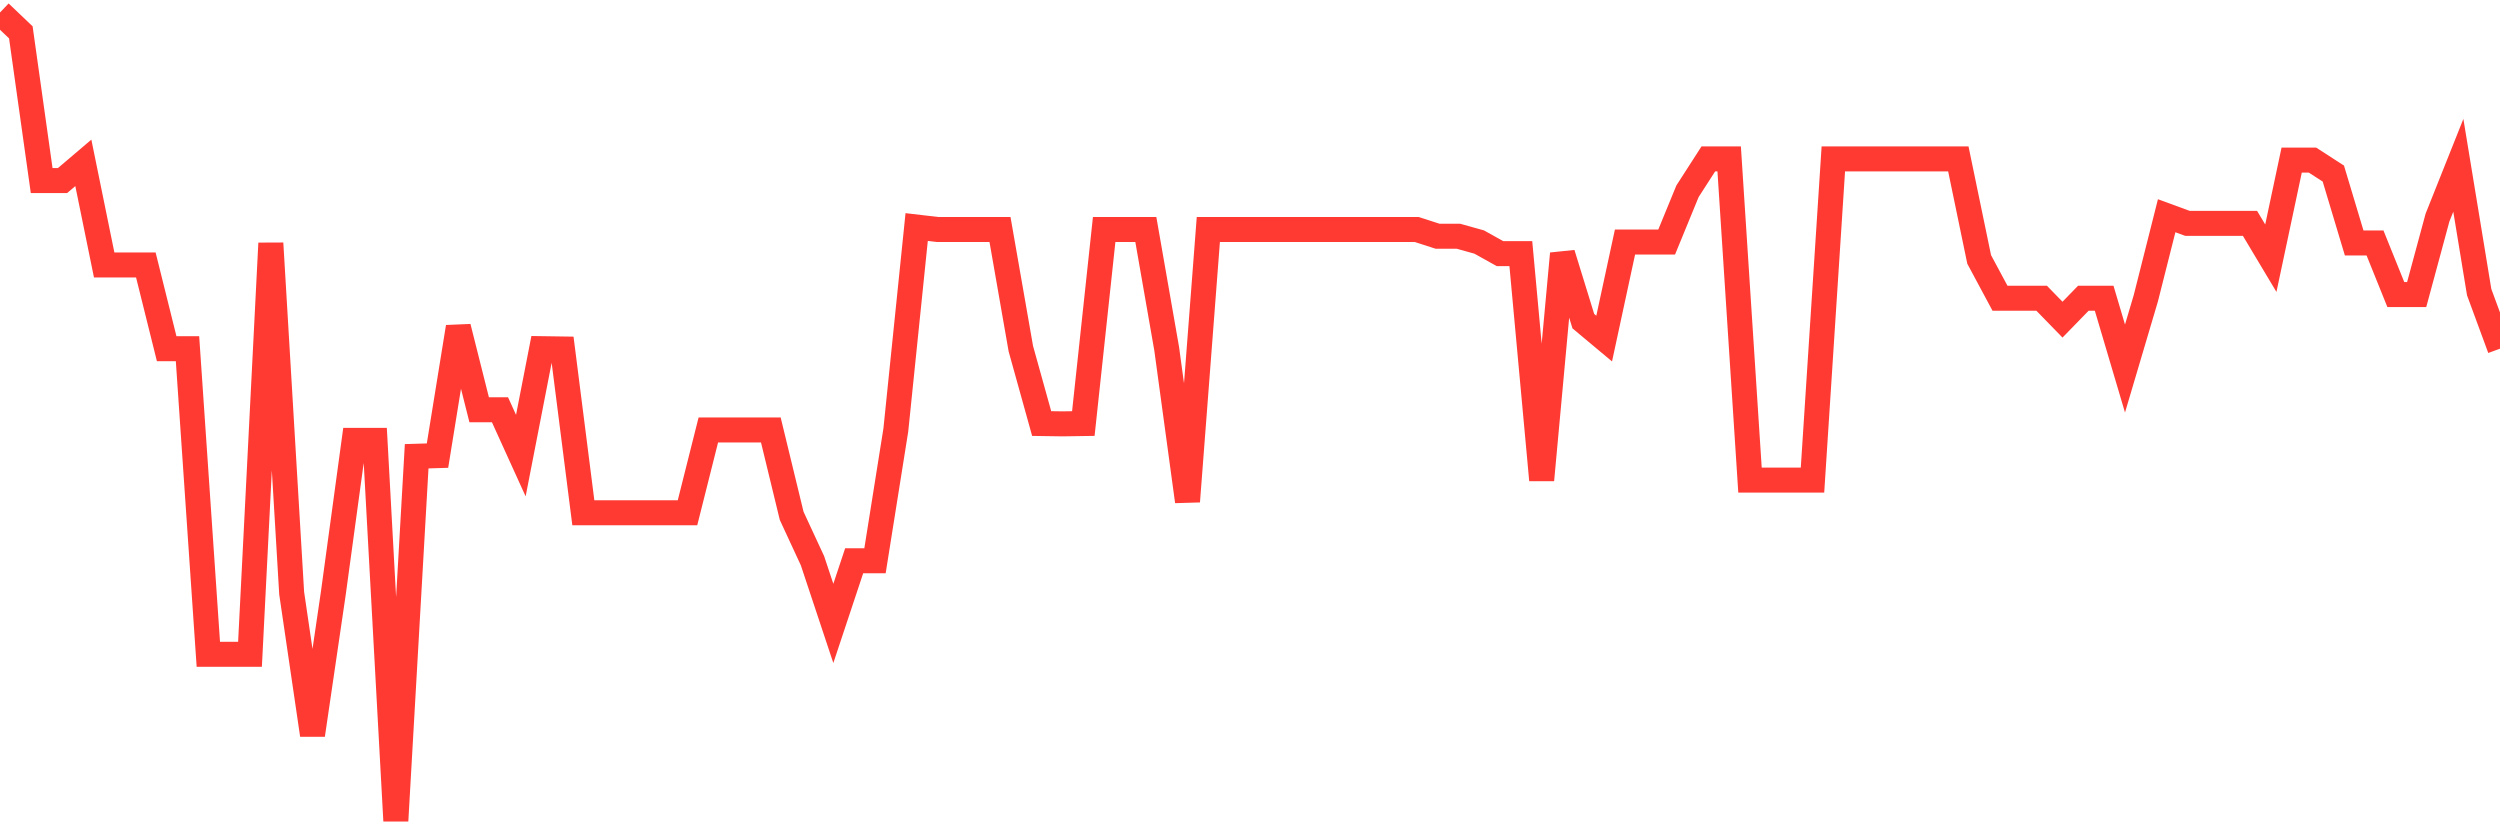 <svg
  xmlns="http://www.w3.org/2000/svg"
  xmlns:xlink="http://www.w3.org/1999/xlink"
  width="120"
  height="40"
  viewBox="0 0 120 40"
  preserveAspectRatio="none"
>
  <polyline
    points="0,0.6 1,1.553 2,8.668 3,8.668 4,7.817 5,12.717 6,12.717 7,12.717 8,16.736 9,16.736 10,31.405 11,31.405 12,31.405 13,11.675 14,28.471 15,35.278 16,28.471 17,21.137 18,21.137 19,39.4 20,21.9 21,21.87 22,15.695 23,19.67 24,19.67 25,21.87 26,16.736 27,16.751 28,24.613 29,24.613 30,24.613 31,24.613 32,24.613 33,24.613 34,20.638 35,20.638 36,20.638 37,20.638 38,24.76 39,26.917 40,29.924 41,26.917 42,26.917 43,20.638 44,10.898 45,11.015 46,11.015 47,11.015 48,11.015 49,16.736 50,20.33 51,20.345 52,20.33 53,11.015 54,11.015 55,11.015 56,16.736 57,24.071 58,11.015 59,11.015 60,11.015 61,11.015 62,11.015 63,11.015 64,11.015 65,11.015 66,11.015 67,11.015 68,11.015 69,11.338 70,11.338 71,11.617 72,12.174 73,12.174 74,23.044 75,12.174 76,15.416 77,16.252 78,11.617 79,11.617 80,11.617 81,9.181 82,7.627 83,7.627 84,23.044 85,23.044 86,23.044 87,23.044 88,7.627 89,7.627 90,7.627 91,7.627 92,7.627 93,7.627 94,7.627 95,12.453 96,14.316 97,14.316 98,14.316 99,15.343 100,14.316 101,14.316 102,17.69 103,14.316 104,10.355 105,10.722 106,10.722 107,10.722 108,10.722 109,12.394 110,7.685 111,7.685 112,8.331 113,11.661 114,11.661 115,14.14 116,14.14 117,10.443 118,7.935 119,14.022 120,16.736"
    fill="none"
    stroke="#ff3a33"
    stroke-width="1.2"
  >
  </polyline>
</svg>